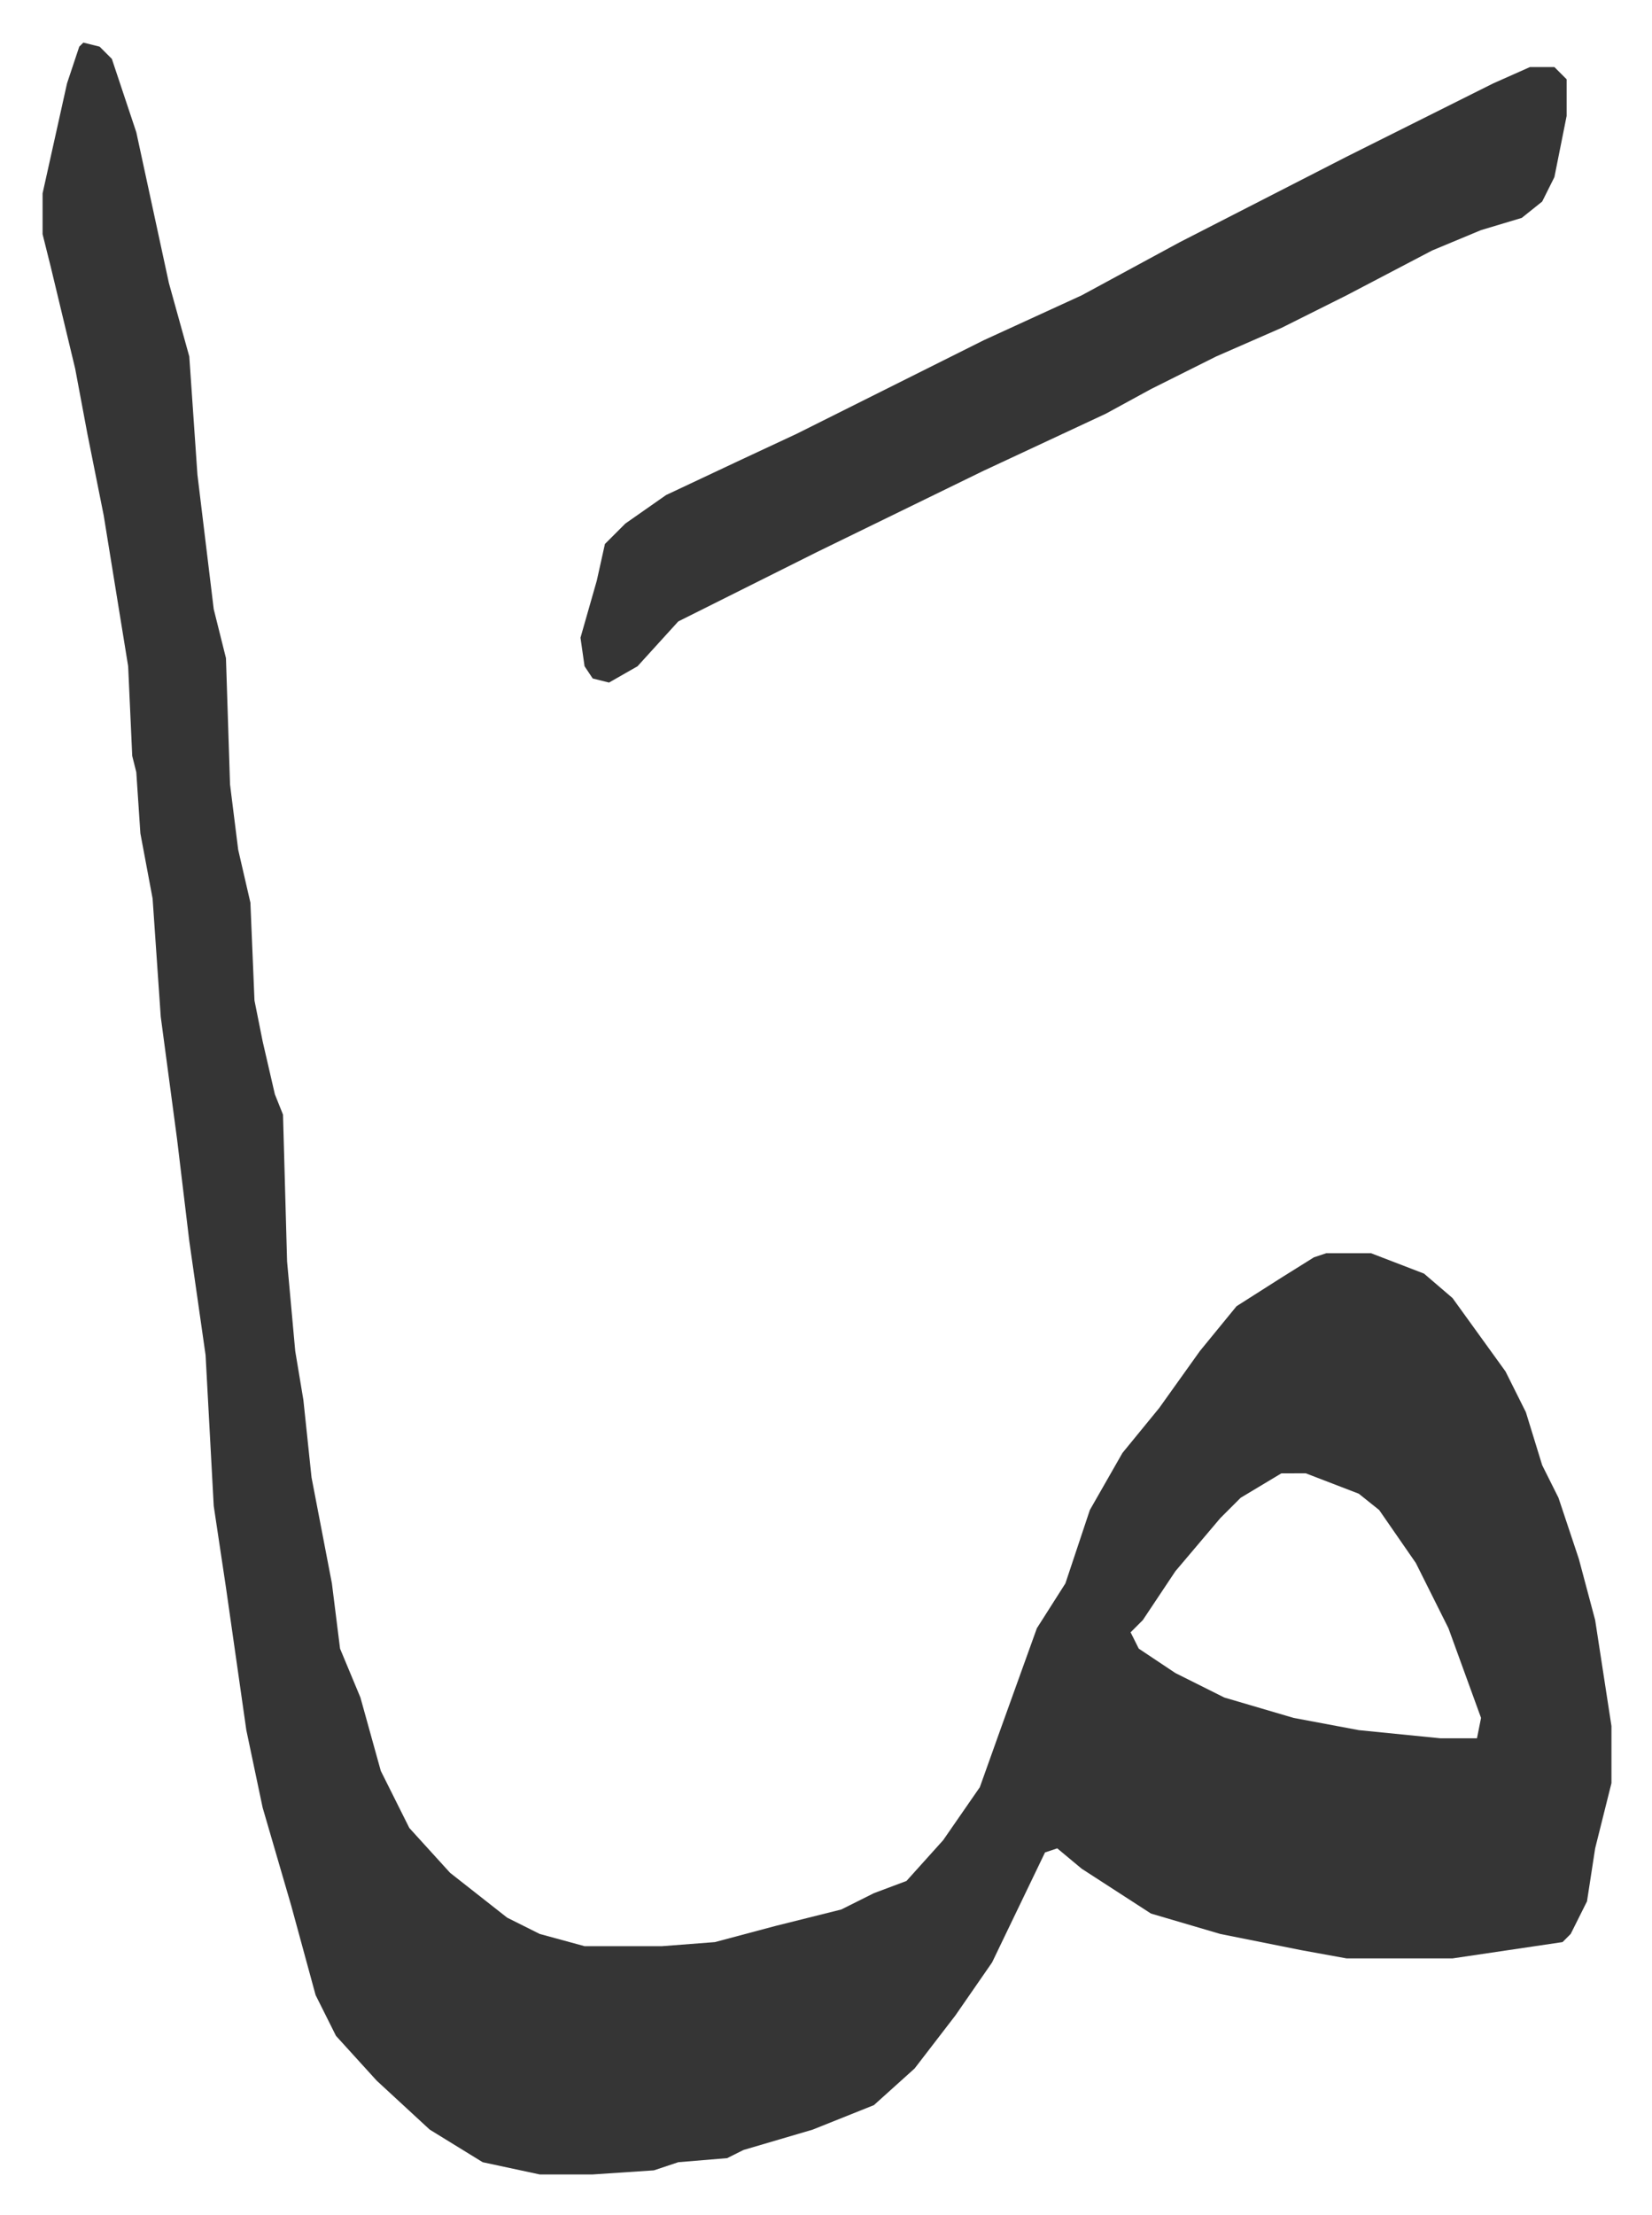 <svg xmlns="http://www.w3.org/2000/svg" role="img" viewBox="-10.45 432.55 405.40 543.40"><path fill="#353535" id="rule_normal" d="M10 443l4 1 3 3 6 18 8 37 5 18 2 29 4 33 3 12 1 31 2 16 3 13 1 24 2 10 3 13 2 5 1 36 2 22 2 12 2 19 5 26 2 16 5 12 5 18 7 14 10 11 14 11 8 4 11 3h19l13-1 15-4 16-4 8-4 8-3 9-10 9-13 5-14 9-25 7-11 6-18 8-14 9-11 10-14 9-11 11-7 8-5 3-1h11l13 5 7 6 13 18 5 10 4 13 4 8 5 15 4 15 4 26v14l-4 16-2 13-4 8-2 2-27 4h-26l-11-2-20-4-17-5-17-11-6-5-3 1-13 27-9 13-10 13-10 9-15 6-17 5-4 2-12 1-6 2-15 1h-13l-14-3-13-8-13-12-10-11-5-10-6-22-7-24-4-19-5-35-3-20-2-37-4-28-3-25-4-30-2-29-3-16-1-15-1-4-1-22-6-37-4-20-3-16-6-25-2-8v-10l6-27 3-9zm294 351l-10 6-5 5-11 13-8 12-3 3 2 4 9 6 12 6 17 5 16 3 20 2h9l1-5-8-22-8-16-9-13-5-4-13-5z"/><path fill="#353535" id="rule_normal" d="M365 449h6l3 3v9l-3 15-3 6-5 4-10 3-12 5-21 11-16 8-16 7-16 8-11 6-30 14-41 20-34 17-10 11-7 4-4-1-2-3-1-7 4-14 2-9 5-5 10-7 17-8 15-7 46-23 24-11 24-13 41-21 36-18z"/></svg>
